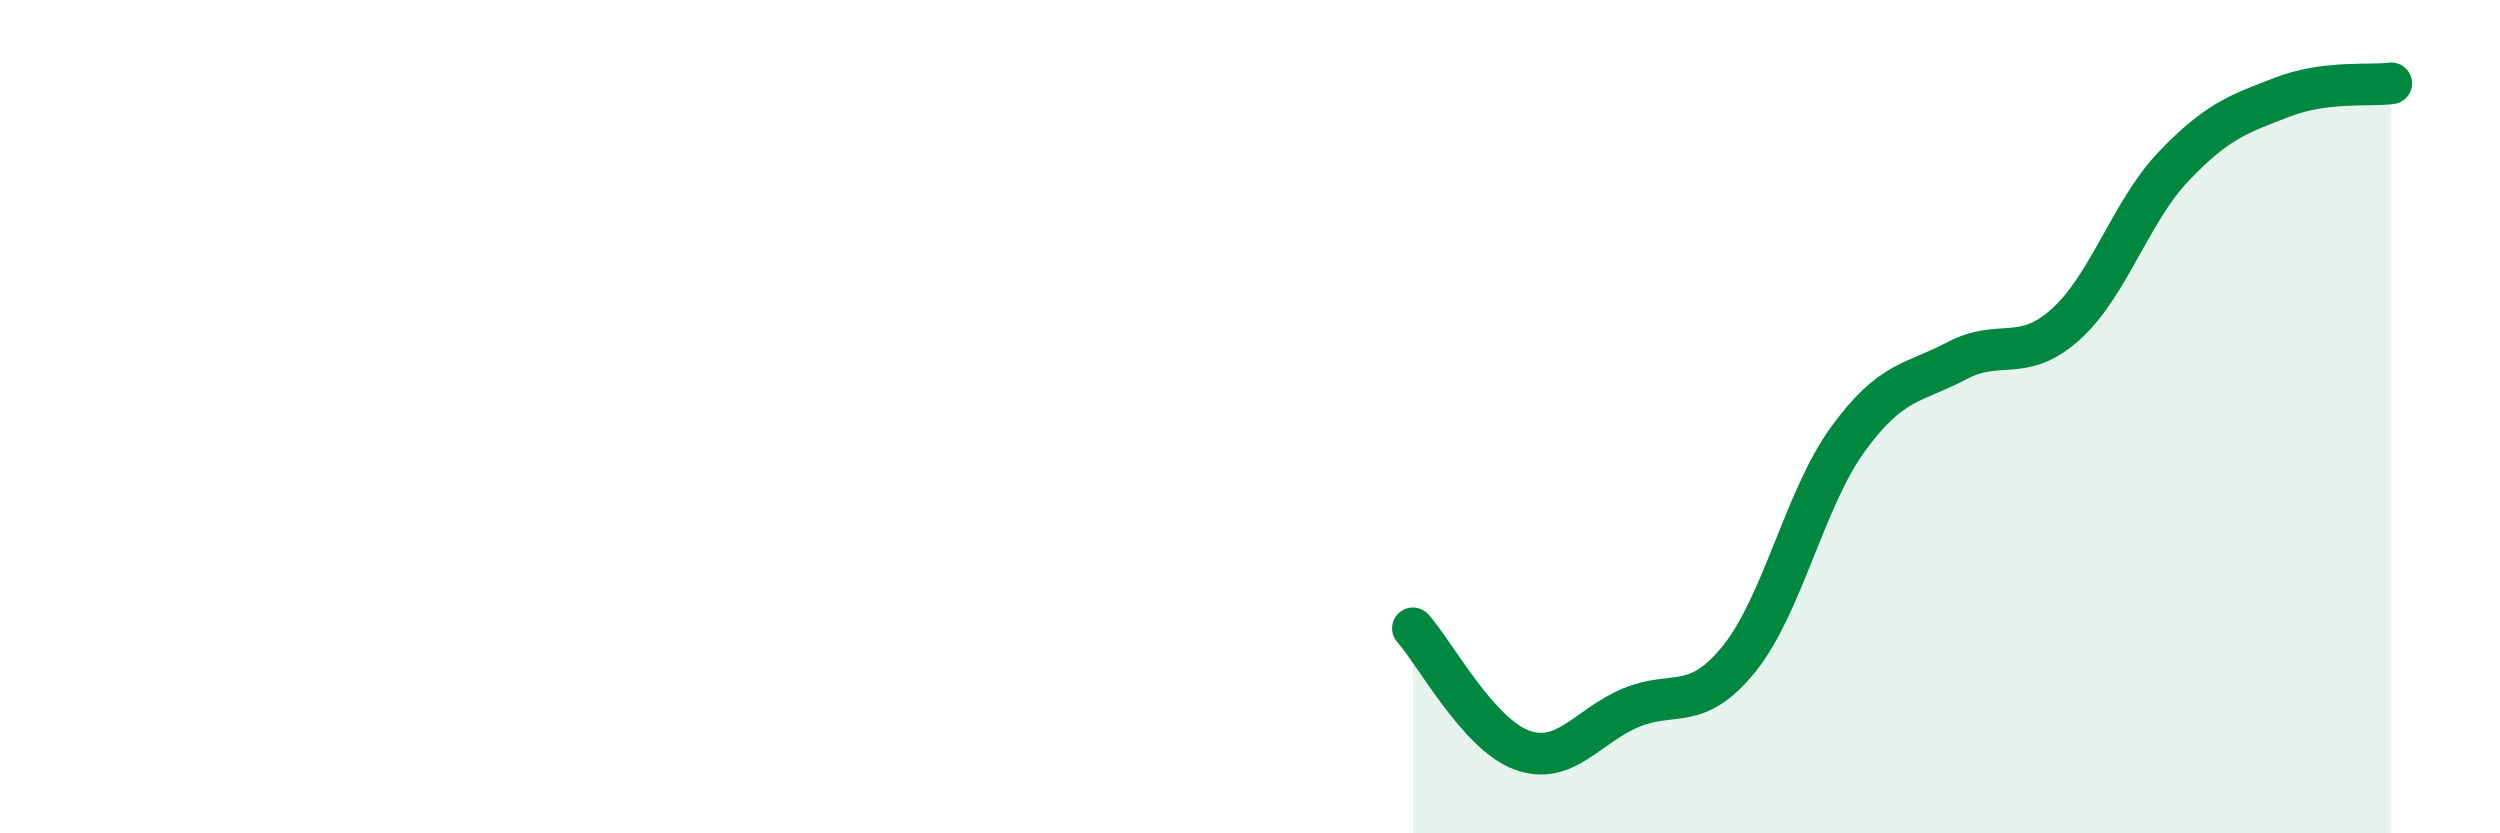 
    <svg width="60" height="20" viewBox="0 0 60 20" xmlns="http://www.w3.org/2000/svg">
      <path
        d="M 33.91,15.08 C 34.43,15.66 35.48,17.62 36.52,18 C 37.56,18.38 38.09,17.43 39.13,16.99 C 40.17,16.55 40.7,17.1 41.74,15.81 C 42.78,14.52 43.31,11.97 44.35,10.54 C 45.39,9.11 45.92,9.21 46.96,8.66 C 48,8.11 48.53,8.72 49.57,7.79 C 50.61,6.86 51.13,5.08 52.17,3.99 C 53.21,2.9 53.74,2.73 54.78,2.33 C 55.82,1.93 56.87,2.07 57.39,2L57.39 20L33.91 20Z"
        fill="#008740"
        opacity="0.1"
        stroke-linecap="round"
        stroke-linejoin="round"
      />
      <path
        d="M 33.91,15.08 C 34.43,15.66 35.48,17.62 36.52,18 C 37.56,18.38 38.09,17.43 39.13,16.99 C 40.17,16.55 40.7,17.1 41.74,15.81 C 42.78,14.52 43.31,11.97 44.35,10.54 C 45.39,9.11 45.92,9.21 46.96,8.66 C 48,8.11 48.53,8.72 49.57,7.79 C 50.61,6.86 51.13,5.08 52.17,3.99 C 53.21,2.9 53.74,2.73 54.78,2.33 C 55.82,1.93 56.87,2.07 57.39,2"
        stroke="#008740"
        stroke-width="1"
        fill="none"
        stroke-linecap="round"
        stroke-linejoin="round"
      />
    </svg>
  